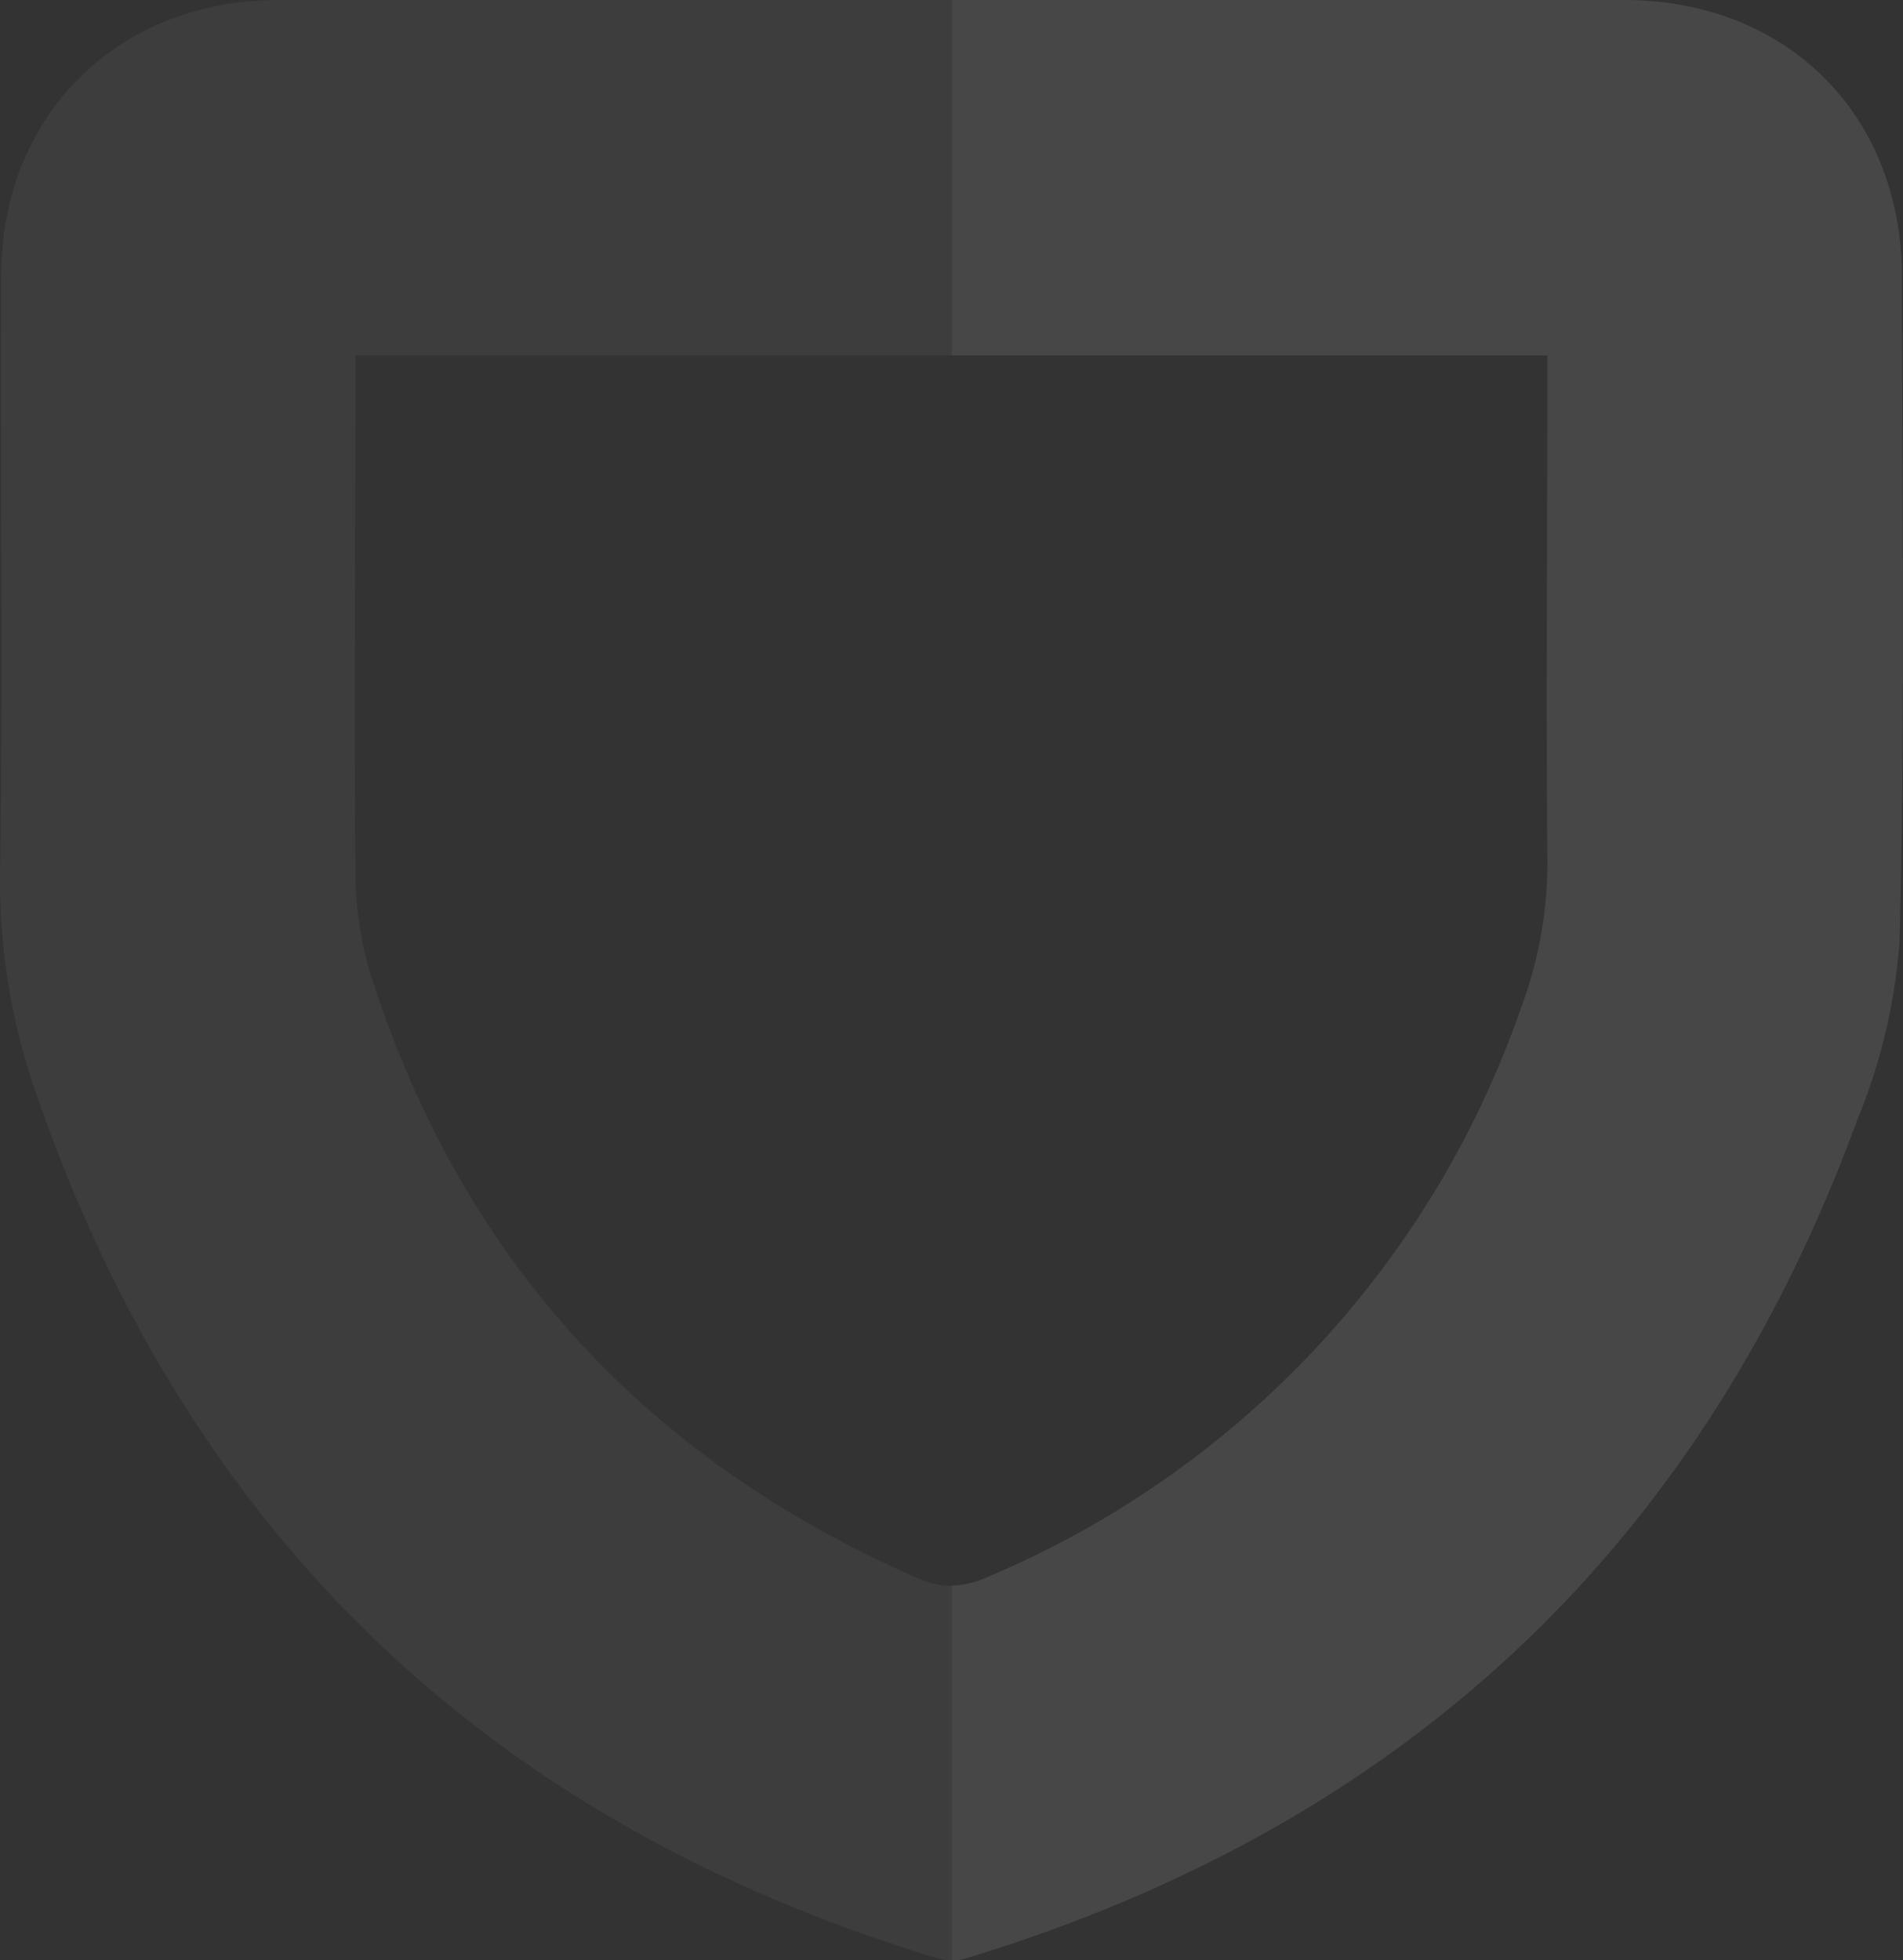 <svg xmlns="http://www.w3.org/2000/svg" viewBox="0 0 89.47 92.17"><rect x="0" y="0" width="89.47" height="92.17" fill="#333333" stroke="none"/><defs><style>.cls-1,.cls-2{fill:#fff}.cls-1{opacity:.1}.cls-2{opacity:.05}</style></defs><title>Asset 3</title><g id="Layer_2" data-name="Layer 2"><g id="Layer_1-2" data-name="Layer 1"><path class="cls-1" d="M89.42 13C89.41 5.38 84 0 76.35 0h-31.6v16.71h28v1.37c0 7.38-.07 14.77 0 22.15a19.53 19.53 0 0 1-1.23 7.13 45 45 0 0 1-25.1 26.79 4.2 4.2 0 0 1-1.67.4v17.62a1.82 1.82 0 0 0 .62-.08c20.49-6.21 34.57-19.27 41.94-39.41a27.25 27.25 0 0 0 2-8.44c.26-10.4.12-20.82.11-31.24Z"/><path class="cls-2" d="M43.17 74.21C30.28 68.58 21.63 59.12 17.39 45.7a17 17 0 0 1-.68-4.88c-.07-7.6 0-15.21 0-22.81v-1.3h28.04V0H13.11C5.5 0 .06 5.43.05 13 0 22.4.14 31.78 0 41.15a30.29 30.29 0 0 0 1.78 10.5C9 72.35 23.17 85.74 44.09 92.08a2 2 0 0 0 .66.09V74.55a3.61 3.61 0 0 1-1.58-.34Z"/></g></g></svg>